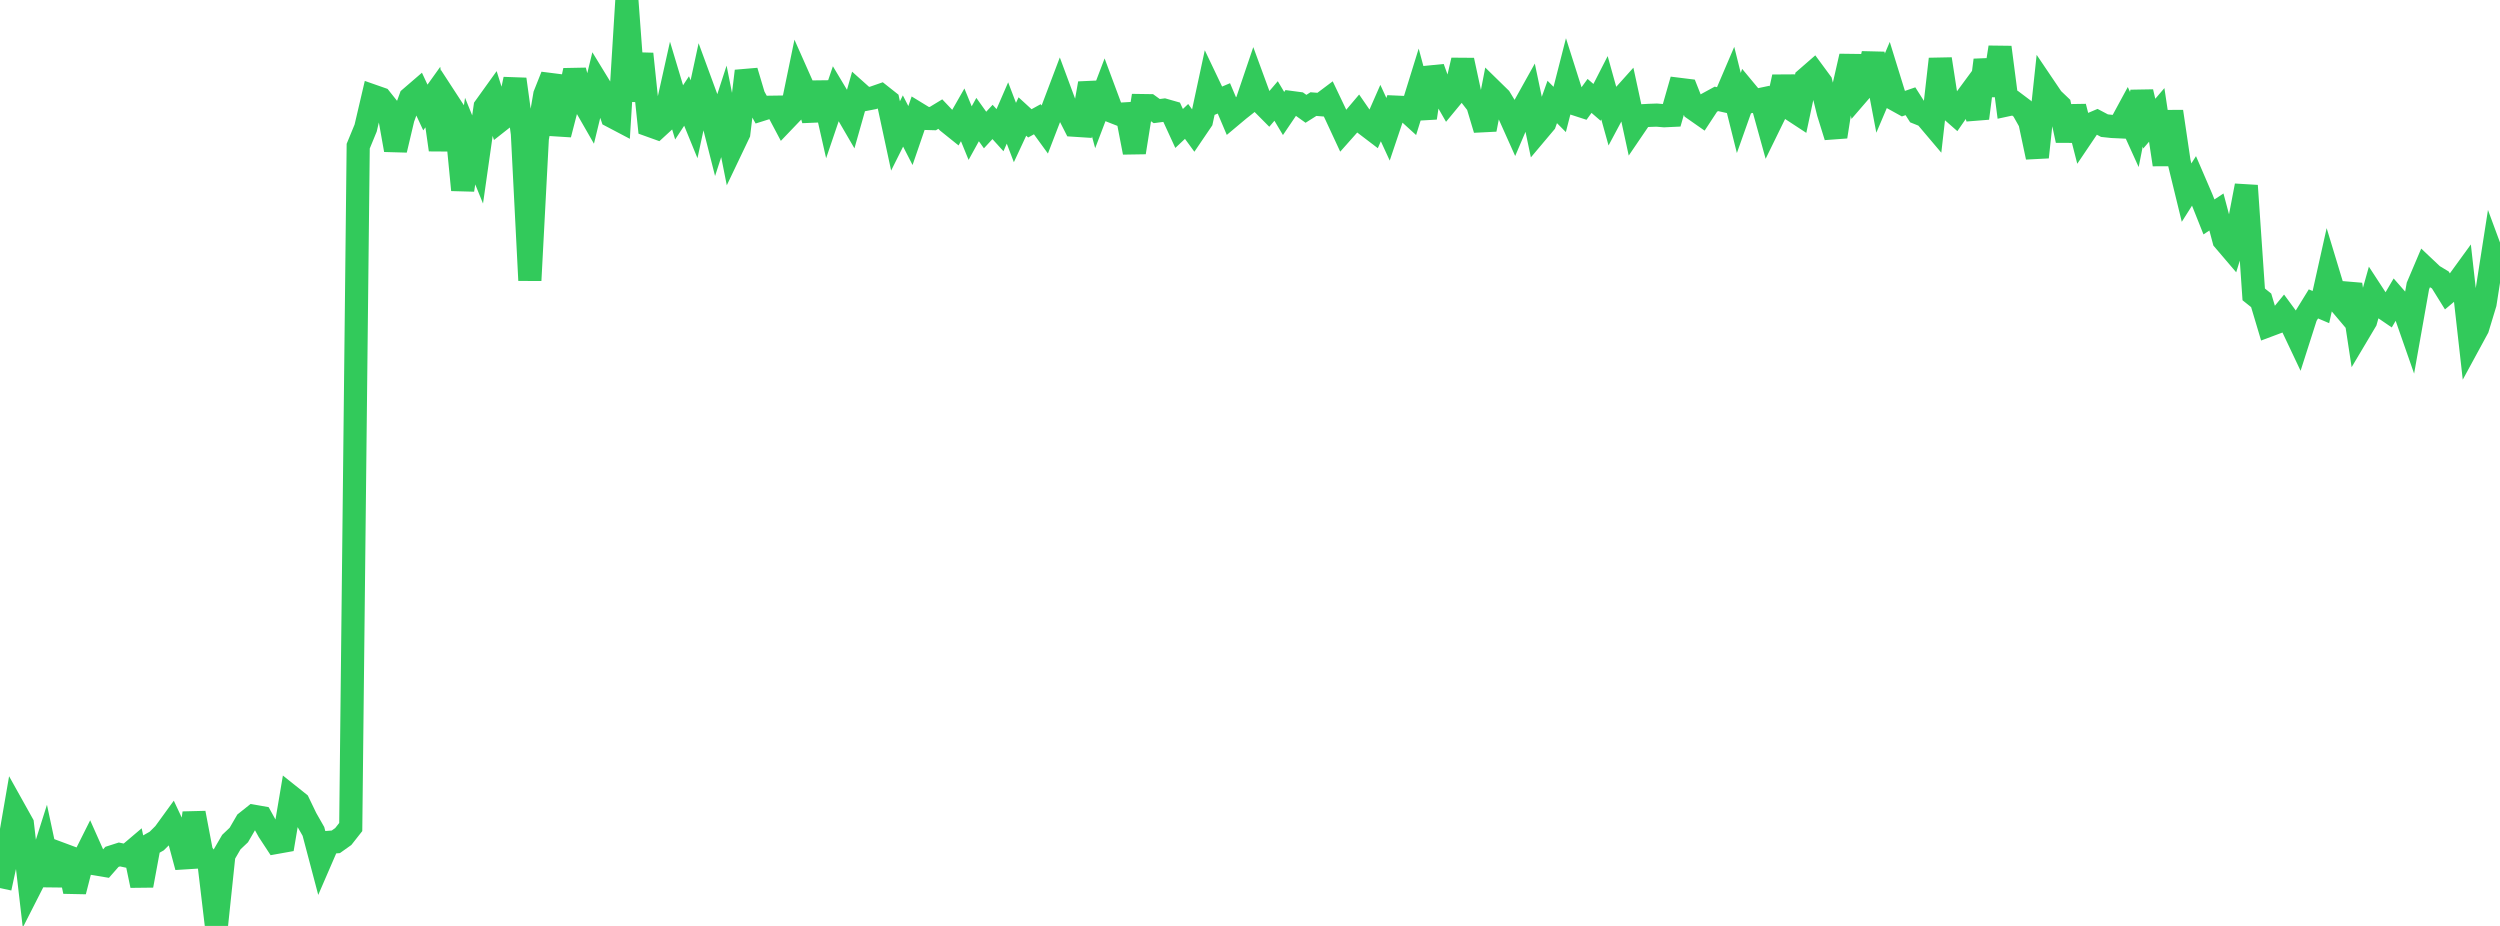 <?xml version="1.0" standalone="no"?>
<!DOCTYPE svg PUBLIC "-//W3C//DTD SVG 1.1//EN" "http://www.w3.org/Graphics/SVG/1.1/DTD/svg11.dtd">

<svg width="135" height="50" viewBox="0 0 135 50" preserveAspectRatio="none" 
  xmlns="http://www.w3.org/2000/svg"
  xmlns:xlink="http://www.w3.org/1999/xlink">


<polyline points="0.0, 47.955 0.403, 46.096 0.806, 43.764 1.209, 44.486 1.612, 47.959 2.015, 47.167 2.418, 45.897 2.821, 47.784 3.224, 46.089 3.627, 46.239 4.03, 48.137 4.433, 46.561 4.836, 45.757 5.239, 46.662 5.642, 46.729 6.045, 46.27 6.448, 46.141 6.851, 46.226 7.254, 45.884 7.657, 47.818 8.06, 45.643 8.463, 45.416 8.866, 45.015 9.269, 44.46 9.672, 45.318 10.075, 46.819 10.478, 43.901 10.881, 46.023 11.284, 46.612 11.687, 50.0 12.09, 46.166 12.493, 45.473 12.896, 45.091 13.299, 44.398 13.701, 44.078 14.104, 44.149 14.507, 44.877 14.91, 45.492 15.313, 45.42 15.716, 43.03 16.119, 43.352 16.522, 44.189 16.925, 44.896 17.328, 46.421 17.731, 45.49 18.134, 45.458 18.537, 45.172 18.94, 44.66 19.343, 7.893 19.746, 6.913 20.149, 5.19 20.552, 5.331 20.955, 5.837 21.358, 8.098 21.761, 6.394 22.164, 5.286 22.567, 4.939 22.97, 5.805 23.373, 5.242 23.776, 8.089 24.179, 5.491 24.582, 6.11 24.985, 10.258 25.388, 7.62 25.791, 8.612 26.194, 5.783 26.597, 5.222 27.0, 6.509 27.403, 6.191 27.806, 4.278 28.209, 7.214 28.612, 15.14 29.015, 7.481 29.418, 5.118 29.821, 4.103 30.224, 7.262 30.627, 5.702 31.03, 3.804 31.433, 5.389 31.836, 6.091 32.239, 4.432 32.642, 5.091 33.045, 6.281 33.448, 6.493 33.851, 0.0 34.254, 5.439 34.657, 2.911 35.06, 6.763 35.463, 6.908 35.866, 6.538 36.269, 4.725 36.672, 6.068 37.075, 5.454 37.478, 6.439 37.881, 4.571 38.284, 5.668 38.687, 7.255 39.09, 6.014 39.493, 8.039 39.896, 7.194 40.299, 3.839 40.701, 5.189 41.104, 5.92 41.507, 5.793 41.91, 5.787 42.313, 6.549 42.716, 6.128 43.119, 4.176 43.522, 5.084 43.925, 6.479 44.328, 4.467 44.731, 6.246 45.134, 5.058 45.537, 5.731 45.94, 6.424 46.343, 5.003 46.746, 5.363 47.149, 5.285 47.552, 5.145 47.955, 5.464 48.358, 7.34 48.761, 6.534 49.164, 7.32 49.567, 6.147 49.97, 6.393 50.373, 6.405 50.776, 6.16 51.179, 6.584 51.582, 6.908 51.985, 6.202 52.388, 7.188 52.791, 6.457 53.194, 7.021 53.597, 6.585 54.0, 7.03 54.403, 6.101 54.806, 7.157 55.209, 6.292 55.612, 6.661 56.015, 6.439 56.418, 6.994 56.821, 5.948 57.224, 4.883 57.627, 5.97 58.03, 6.762 58.433, 6.788 58.836, 4.503 59.239, 5.986 59.642, 4.928 60.045, 6.01 60.448, 6.168 60.851, 6.144 61.254, 8.232 61.657, 5.701 62.06, 5.707 62.463, 5.999 62.866, 5.946 63.269, 6.061 63.672, 6.937 64.075, 6.557 64.478, 7.109 64.881, 6.515 65.284, 4.638 65.687, 5.483 66.09, 5.312 66.493, 6.264 66.896, 5.926 67.299, 5.607 67.701, 4.421 68.104, 5.518 68.507, 5.924 68.91, 5.453 69.313, 6.129 69.716, 5.534 70.119, 5.587 70.522, 5.876 70.925, 5.621 71.328, 5.653 71.731, 5.35 72.134, 6.196 72.537, 7.063 72.94, 6.609 73.343, 6.132 73.746, 6.717 74.149, 7.024 74.552, 6.106 74.955, 6.981 75.358, 5.784 75.761, 5.802 76.164, 6.169 76.567, 4.87 76.97, 6.366 77.373, 3.667 77.776, 4.782 78.179, 5.484 78.582, 4.996 78.985, 3.254 79.388, 5.126 79.791, 5.646 80.194, 6.992 80.597, 4.906 81.0, 5.3 81.403, 5.965 81.806, 6.865 82.209, 5.92 82.612, 5.197 83.015, 7.115 83.418, 6.636 83.821, 5.505 84.224, 5.911 84.627, 4.334 85.03, 5.603 85.433, 5.734 85.836, 5.179 86.239, 5.527 86.642, 4.739 87.045, 6.186 87.448, 5.432 87.851, 4.983 88.254, 6.845 88.657, 6.252 89.06, 6.23 89.463, 6.216 89.866, 6.25 90.269, 6.231 90.672, 4.824 91.075, 4.874 91.478, 5.892 91.881, 6.174 92.284, 5.56 92.687, 5.34 93.09, 5.429 93.493, 4.486 93.896, 6.101 94.299, 4.965 94.701, 5.449 95.104, 5.364 95.507, 6.82 95.91, 5.996 96.313, 4.156 96.716, 5.888 97.119, 6.152 97.522, 4.256 97.925, 3.905 98.328, 4.452 98.731, 6.086 99.134, 7.381 99.537, 4.806 99.94, 3.039 100.343, 5.046 100.746, 4.579 101.149, 2.906 101.552, 5.028 101.955, 4.08 102.358, 5.383 102.761, 5.606 103.164, 5.467 103.567, 6.1 103.97, 6.262 104.373, 6.738 104.776, 3.188 105.179, 5.796 105.582, 6.149 105.985, 5.565 106.388, 5.018 106.791, 6.386 107.194, 3.246 107.597, 5.14 108.0, 2.554 108.403, 5.658 108.806, 5.571 109.209, 5.874 109.612, 6.588 110.015, 8.488 110.418, 4.729 110.821, 5.326 111.224, 5.711 111.627, 7.583 112.03, 5.761 112.433, 7.34 112.836, 6.743 113.239, 6.572 113.642, 6.785 114.045, 6.828 114.448, 6.847 114.851, 6.103 115.254, 6.992 115.657, 4.965 116.06, 6.677 116.463, 6.205 116.866, 8.888 117.269, 6.024 117.672, 8.75 118.075, 10.402 118.478, 9.766 118.881, 10.703 119.284, 11.714 119.687, 11.448 120.09, 12.963 120.493, 13.435 120.896, 12.131 121.299, 10.027 121.701, 15.897 122.104, 16.219 122.507, 17.569 122.91, 17.418 123.313, 16.925 123.716, 17.473 124.119, 18.325 124.522, 17.065 124.925, 16.411 125.328, 16.582 125.731, 14.777 126.134, 16.107 126.537, 16.584 126.94, 15.362 127.343, 18.008 127.746, 17.33 128.149, 15.895 128.552, 16.513 128.955, 16.788 129.358, 16.1 129.761, 16.56 130.164, 17.714 130.567, 15.444 130.97, 14.494 131.373, 14.874 131.776, 15.117 132.179, 15.766 132.582, 15.427 132.985, 14.872 133.388, 18.458 133.791, 17.716 134.194, 16.387 134.597, 13.807 135.0, 14.897" fill="none" stroke="#32ca5b" stroke-width="1.25"/>

</svg>